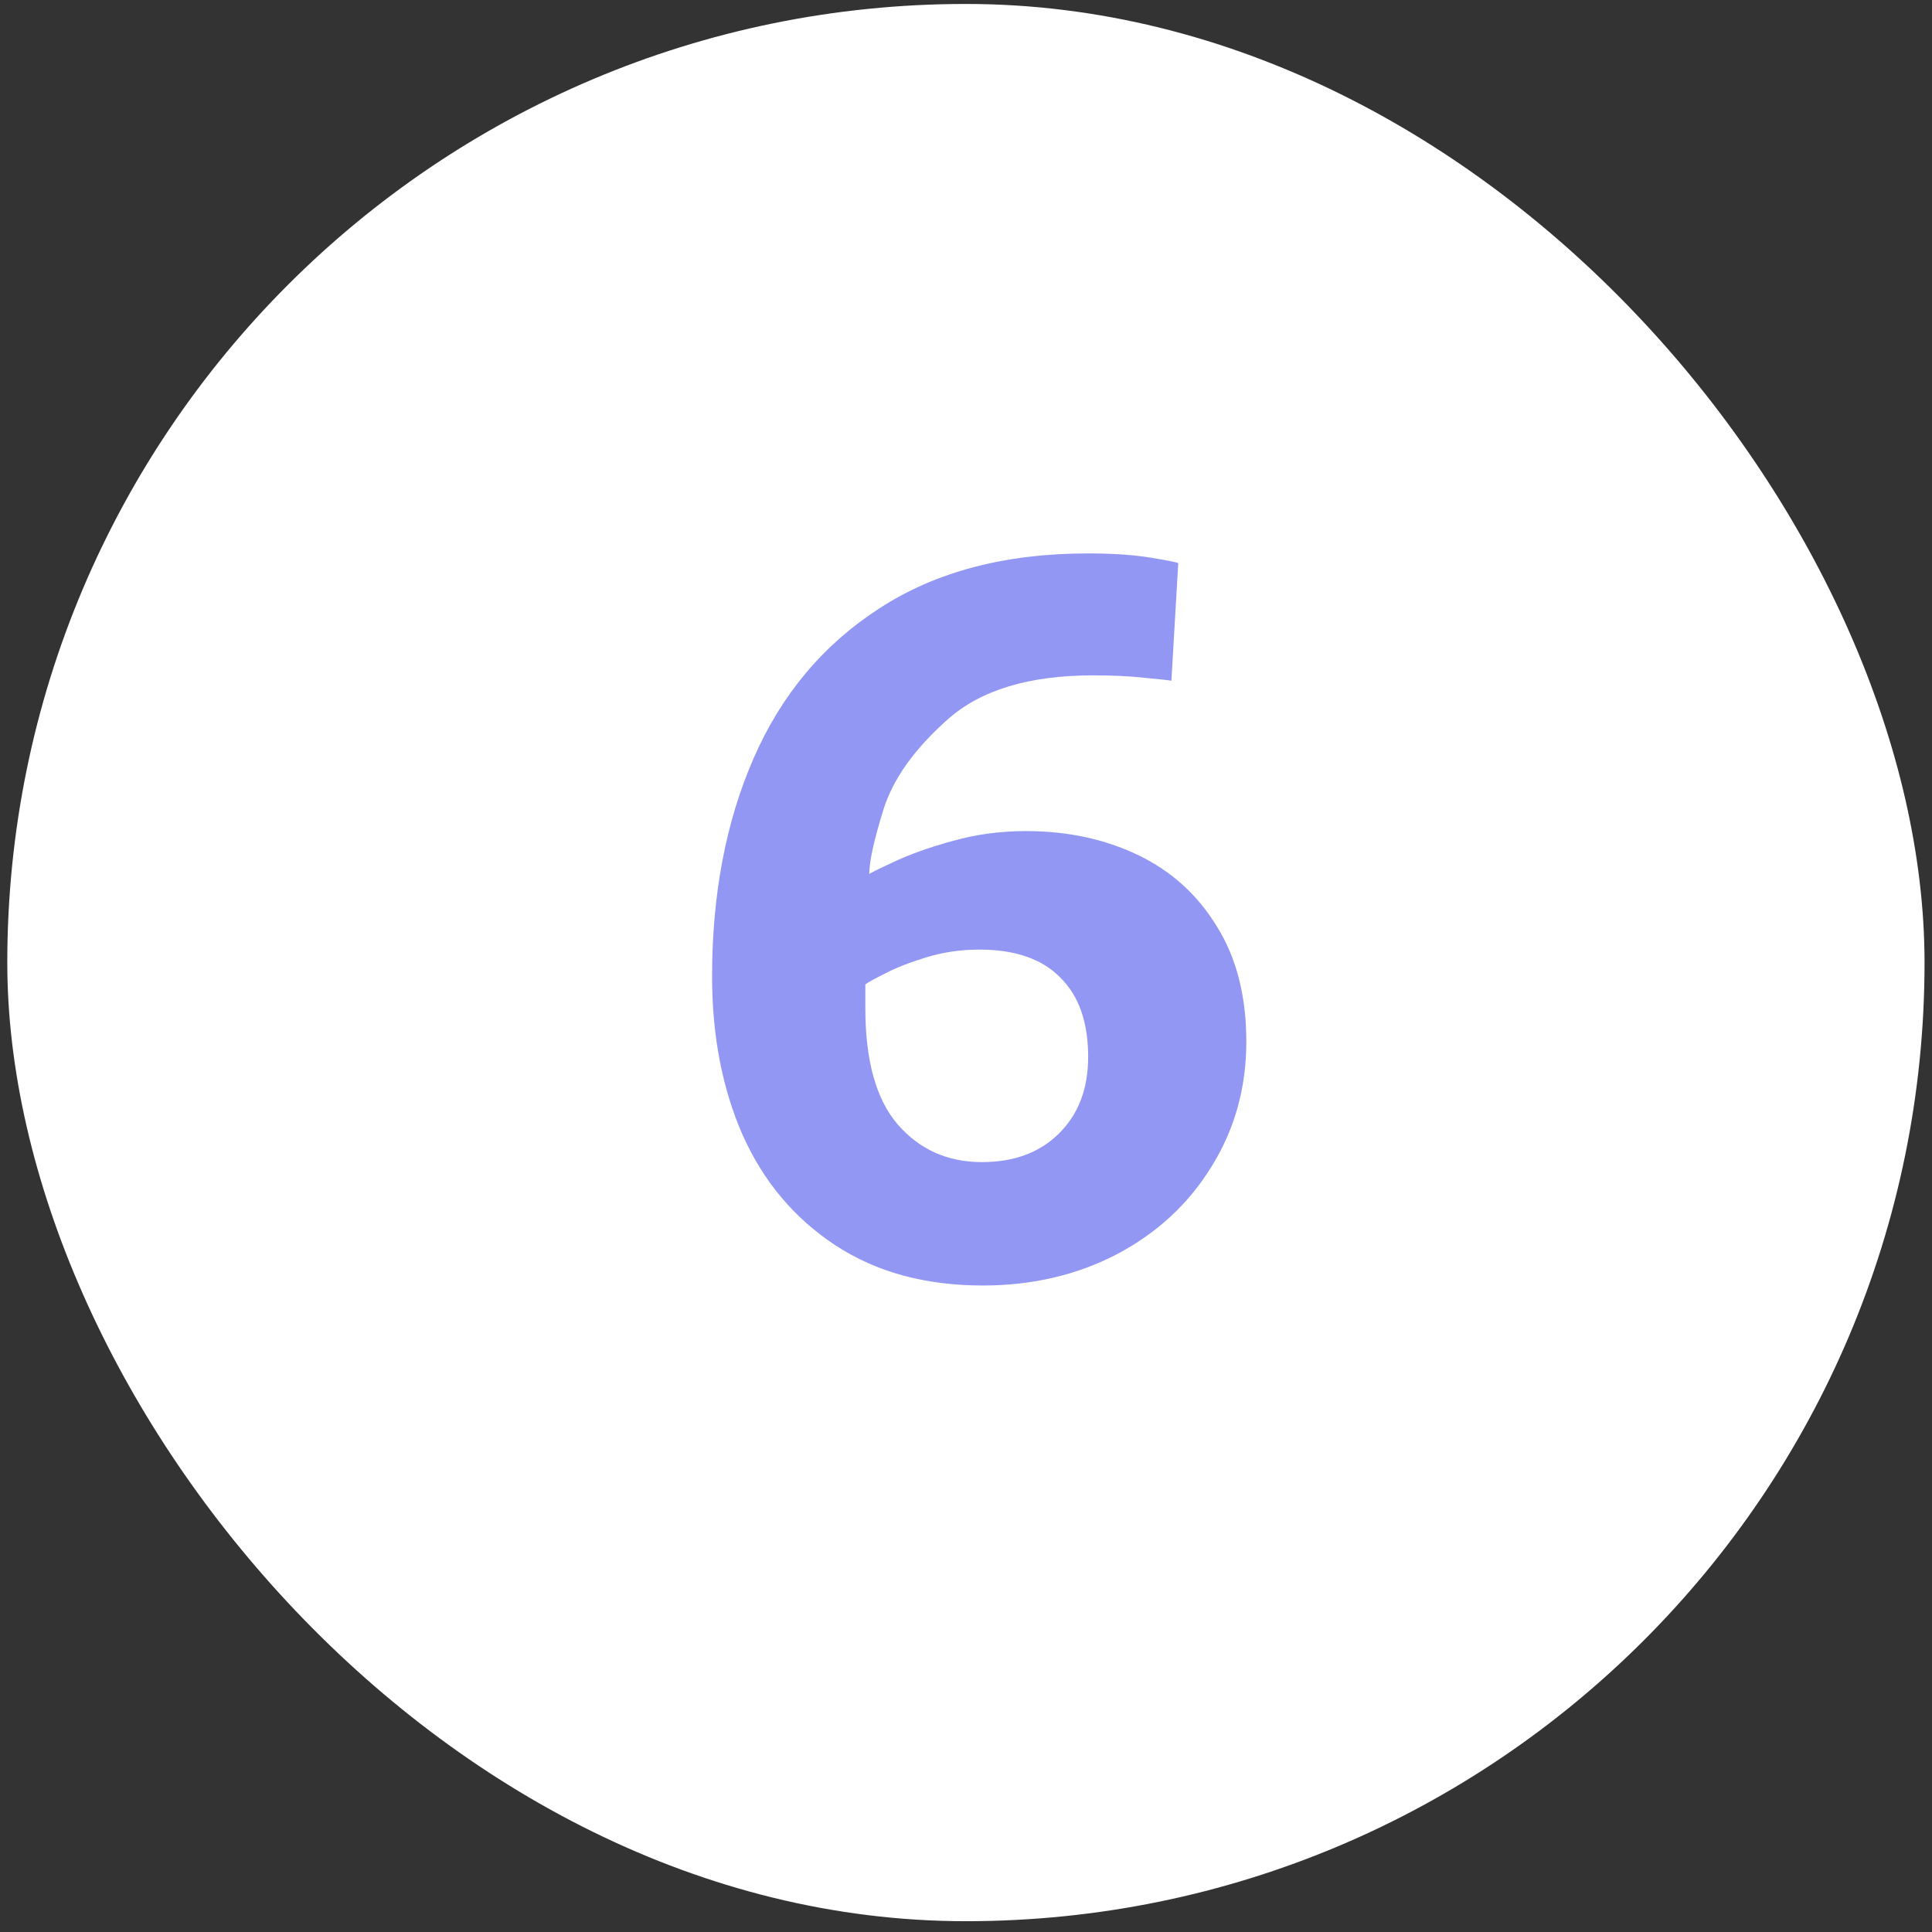 <svg width="131" height="131" viewBox="0 0 131 131" fill="none" xmlns="http://www.w3.org/2000/svg">
<rect x="0" y="0" width="131" height="131" fill="#333333" stroke="none"/>
<rect x="0.494" y="0.268" width="130" height="130" rx="65" fill="white"/>
<path d="M79.427 46.158C79.184 46.114 78.575 46.047 77.601 45.959C76.627 45.848 75.465 45.793 74.115 45.793C69.754 45.793 66.456 46.8 64.22 48.815C61.984 50.807 60.546 52.832 59.904 54.891C59.262 56.949 58.941 58.41 58.941 59.273C58.941 59.229 59.494 58.953 60.601 58.443C61.73 57.912 63.069 57.436 64.619 57.016C66.19 56.573 67.839 56.352 69.566 56.352C72.377 56.352 74.912 56.894 77.169 57.978C79.427 59.063 81.209 60.679 82.515 62.826C83.843 64.951 84.507 67.552 84.507 70.629C84.507 73.75 83.722 76.572 82.15 79.096C80.6 81.619 78.464 83.6 75.742 85.039C73.019 86.456 69.987 87.164 66.644 87.164C62.748 87.164 59.417 86.257 56.65 84.441C53.883 82.626 51.791 80.147 50.374 77.004C48.98 73.838 48.283 70.242 48.283 66.213C48.283 60.635 49.224 55.699 51.105 51.404C52.986 47.088 55.831 43.701 59.638 41.244C63.446 38.765 68.16 37.525 73.783 37.525C75.465 37.525 76.904 37.625 78.099 37.824C79.294 38.023 79.892 38.145 79.892 38.19L79.427 46.158ZM58.675 68.371C58.675 71.913 59.406 74.536 60.867 76.24C62.35 77.945 64.253 78.797 66.578 78.797C68.747 78.797 70.484 78.155 71.79 76.871C73.119 75.565 73.783 73.828 73.783 71.658C73.783 69.312 73.152 67.519 71.89 66.279C70.651 65.018 68.824 64.387 66.412 64.387C65.15 64.387 63.944 64.564 62.792 64.918C61.641 65.272 60.712 65.637 60.003 66.014C59.295 66.368 58.852 66.611 58.675 66.744V68.371Z" fill="#9297F4"/>
</svg>
